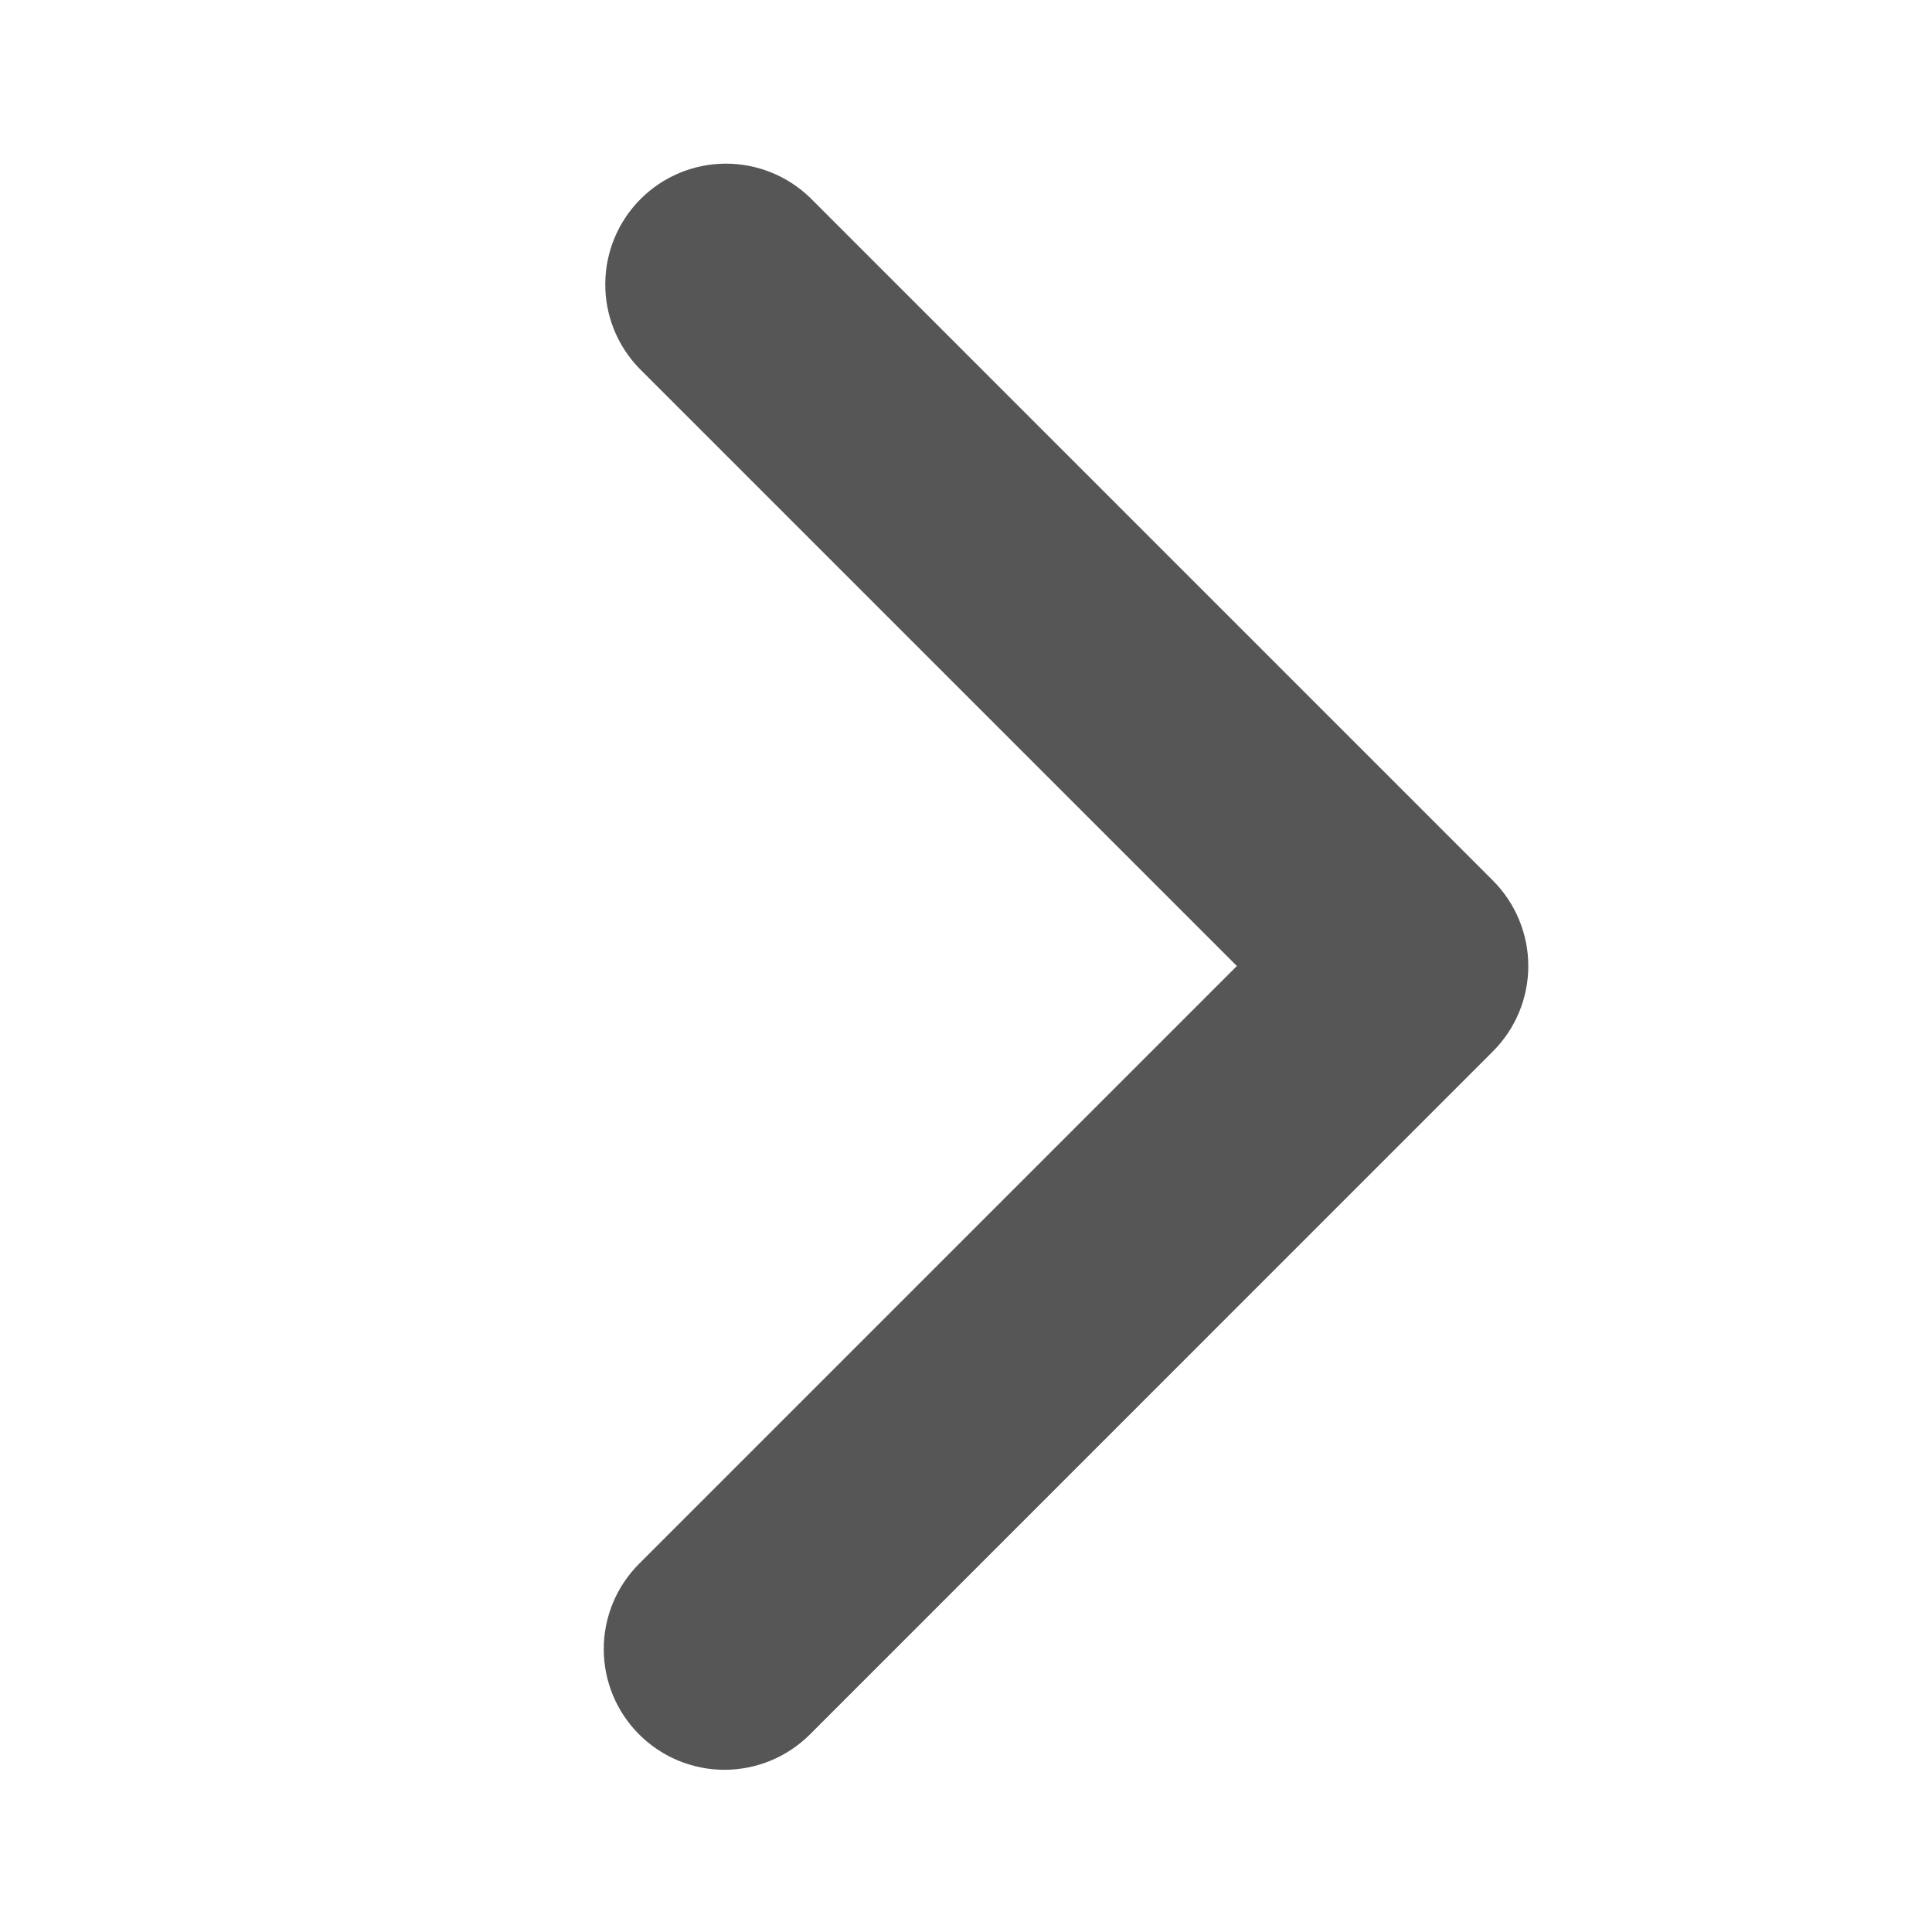 <svg width="24" height="24" viewBox="0 0 24 24" fill="none" xmlns="http://www.w3.org/2000/svg">
<g id="Right Slider / Icon">
<path id="Vector" d="M7.94 21.546C7.658 21.265 7.5 20.883 7.5 20.485C7.5 20.088 7.658 19.706 7.94 19.425L15.365 12L7.94 4.575C7.666 4.292 7.515 3.913 7.519 3.52C7.522 3.127 7.68 2.75 7.958 2.472C8.236 2.194 8.612 2.036 9.006 2.033C9.399 2.03 9.778 2.181 10.061 2.454L18.546 10.939C18.827 11.221 18.985 11.602 18.985 12C18.985 12.398 18.827 12.779 18.546 13.06L10.061 21.546C9.779 21.827 9.398 21.985 9 21.985C8.602 21.985 8.221 21.827 7.94 21.546Z" fill="#575656"/>
</g>
</svg>
